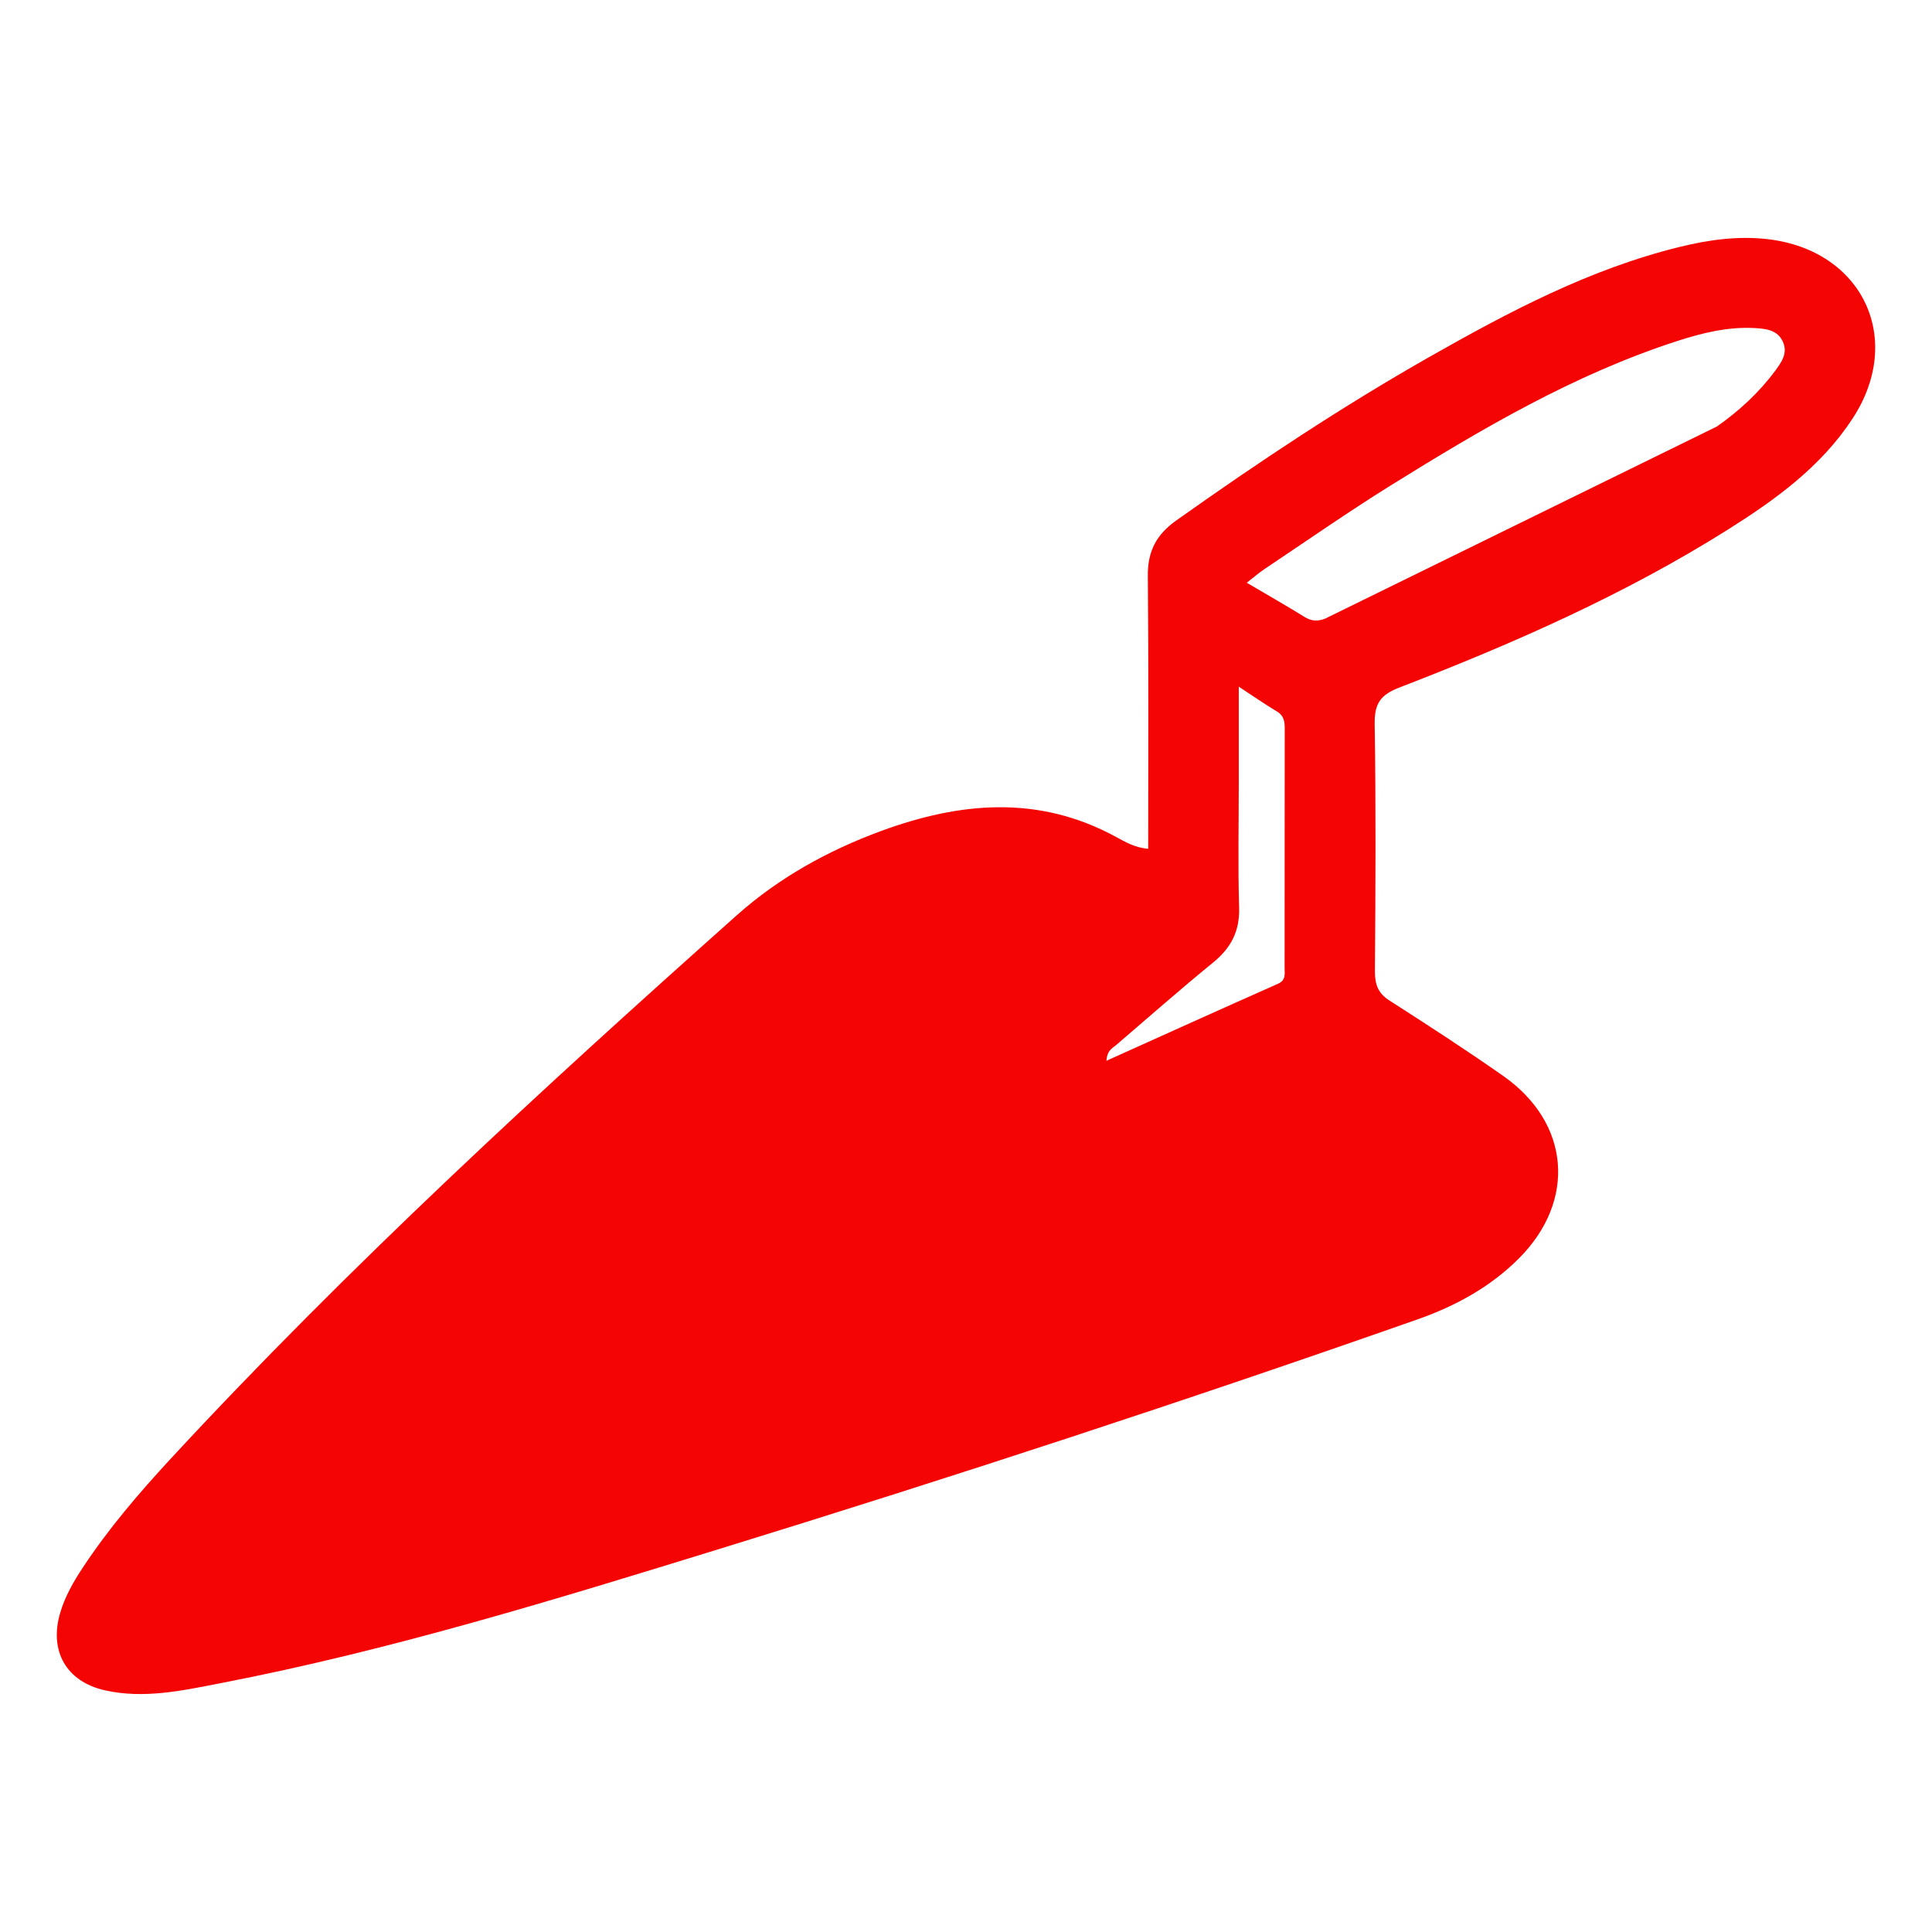 <?xml version="1.0" encoding="utf-8"?>
<!-- Generator: Adobe Illustrator 16.0.0, SVG Export Plug-In . SVG Version: 6.00 Build 0)  -->
<!DOCTYPE svg PUBLIC "-//W3C//DTD SVG 1.1//EN" "http://www.w3.org/Graphics/SVG/1.1/DTD/svg11.dtd">
<svg version="1.1" id="Layer_1" xmlns="http://www.w3.org/2000/svg" xmlns:xlink="http://www.w3.org/1999/xlink" x="0px" y="0px"
	 width="57.25px" height="57.25px" viewBox="0 0 57.25 57.25" enable-background="new 0 0 57.25 57.25" xml:space="preserve">
<path fill="#F40403" d="M52.406,7.09c-0.894-0.108-1.766,0.015-2.625,0.225c-2.659,0.651-5.055,1.917-7.412,3.255
	c-2.597,1.475-5.081,3.126-7.516,4.855c-0.591,0.419-0.848,0.917-0.84,1.643c0.025,2.688,0.011,5.375,0.011,8.083
	c-0.389-0.028-0.685-0.205-0.969-0.359c-2.292-1.243-4.613-1.025-6.95-0.166c-1.572,0.579-3.026,1.385-4.275,2.498
	c-5.785,5.156-11.489,10.397-16.76,16.089c-0.943,1.02-1.847,2.074-2.615,3.237c-0.279,0.422-0.529,0.857-0.673,1.347
	c-0.331,1.128,0.183,2.033,1.324,2.291c1.163,0.262,2.309,0.007,3.439-0.213c5.018-0.97,9.895-2.473,14.77-3.975
	c6.938-2.138,13.836-4.396,20.689-6.803c1.118-0.393,2.151-0.953,3-1.802c1.715-1.716,1.525-4.021-0.462-5.414
	c-1.102-0.771-2.23-1.504-3.362-2.228c-0.349-0.222-0.44-0.483-0.438-0.879c0.019-2.443,0.031-4.885-0.007-7.327
	c-0.008-0.593,0.166-0.855,0.728-1.072c3.371-1.303,6.676-2.753,9.744-4.685c1.411-0.889,2.763-1.866,3.692-3.292
	C56.438,10.044,55.196,7.428,52.406,7.09z M37.869,29.152c-1.677,0.743-3.347,1.5-5.082,2.281c0.021-0.312,0.175-0.37,0.282-0.461
	c0.958-0.821,1.904-1.655,2.881-2.452c0.53-0.432,0.789-0.929,0.768-1.627c-0.037-1.24-0.01-2.481-0.01-3.722
	c0-0.912,0-1.825,0-2.823c0.435,0.284,0.773,0.521,1.128,0.733c0.221,0.131,0.236,0.318,0.234,0.537
	c-0.004,2.355-0.002,4.71-0.004,7.065C38.066,28.863,38.11,29.045,37.869,29.152z M52.605,10.985
	c-0.48,0.649-1.068,1.188-1.726,1.652l-11.61,5.694c-0.208,0.08-0.396,0.083-0.599-0.042c-0.549-0.338-1.109-0.659-1.725-1.021
	c0.209-0.162,0.363-0.298,0.532-0.41c1.24-0.829,2.466-1.684,3.731-2.472c2.694-1.675,5.425-3.284,8.466-4.272
	c0.763-0.248,1.538-0.441,2.35-0.391c0.315,0.02,0.646,0.058,0.804,0.396C52.986,10.461,52.794,10.729,52.605,10.985z"/>
</svg>
